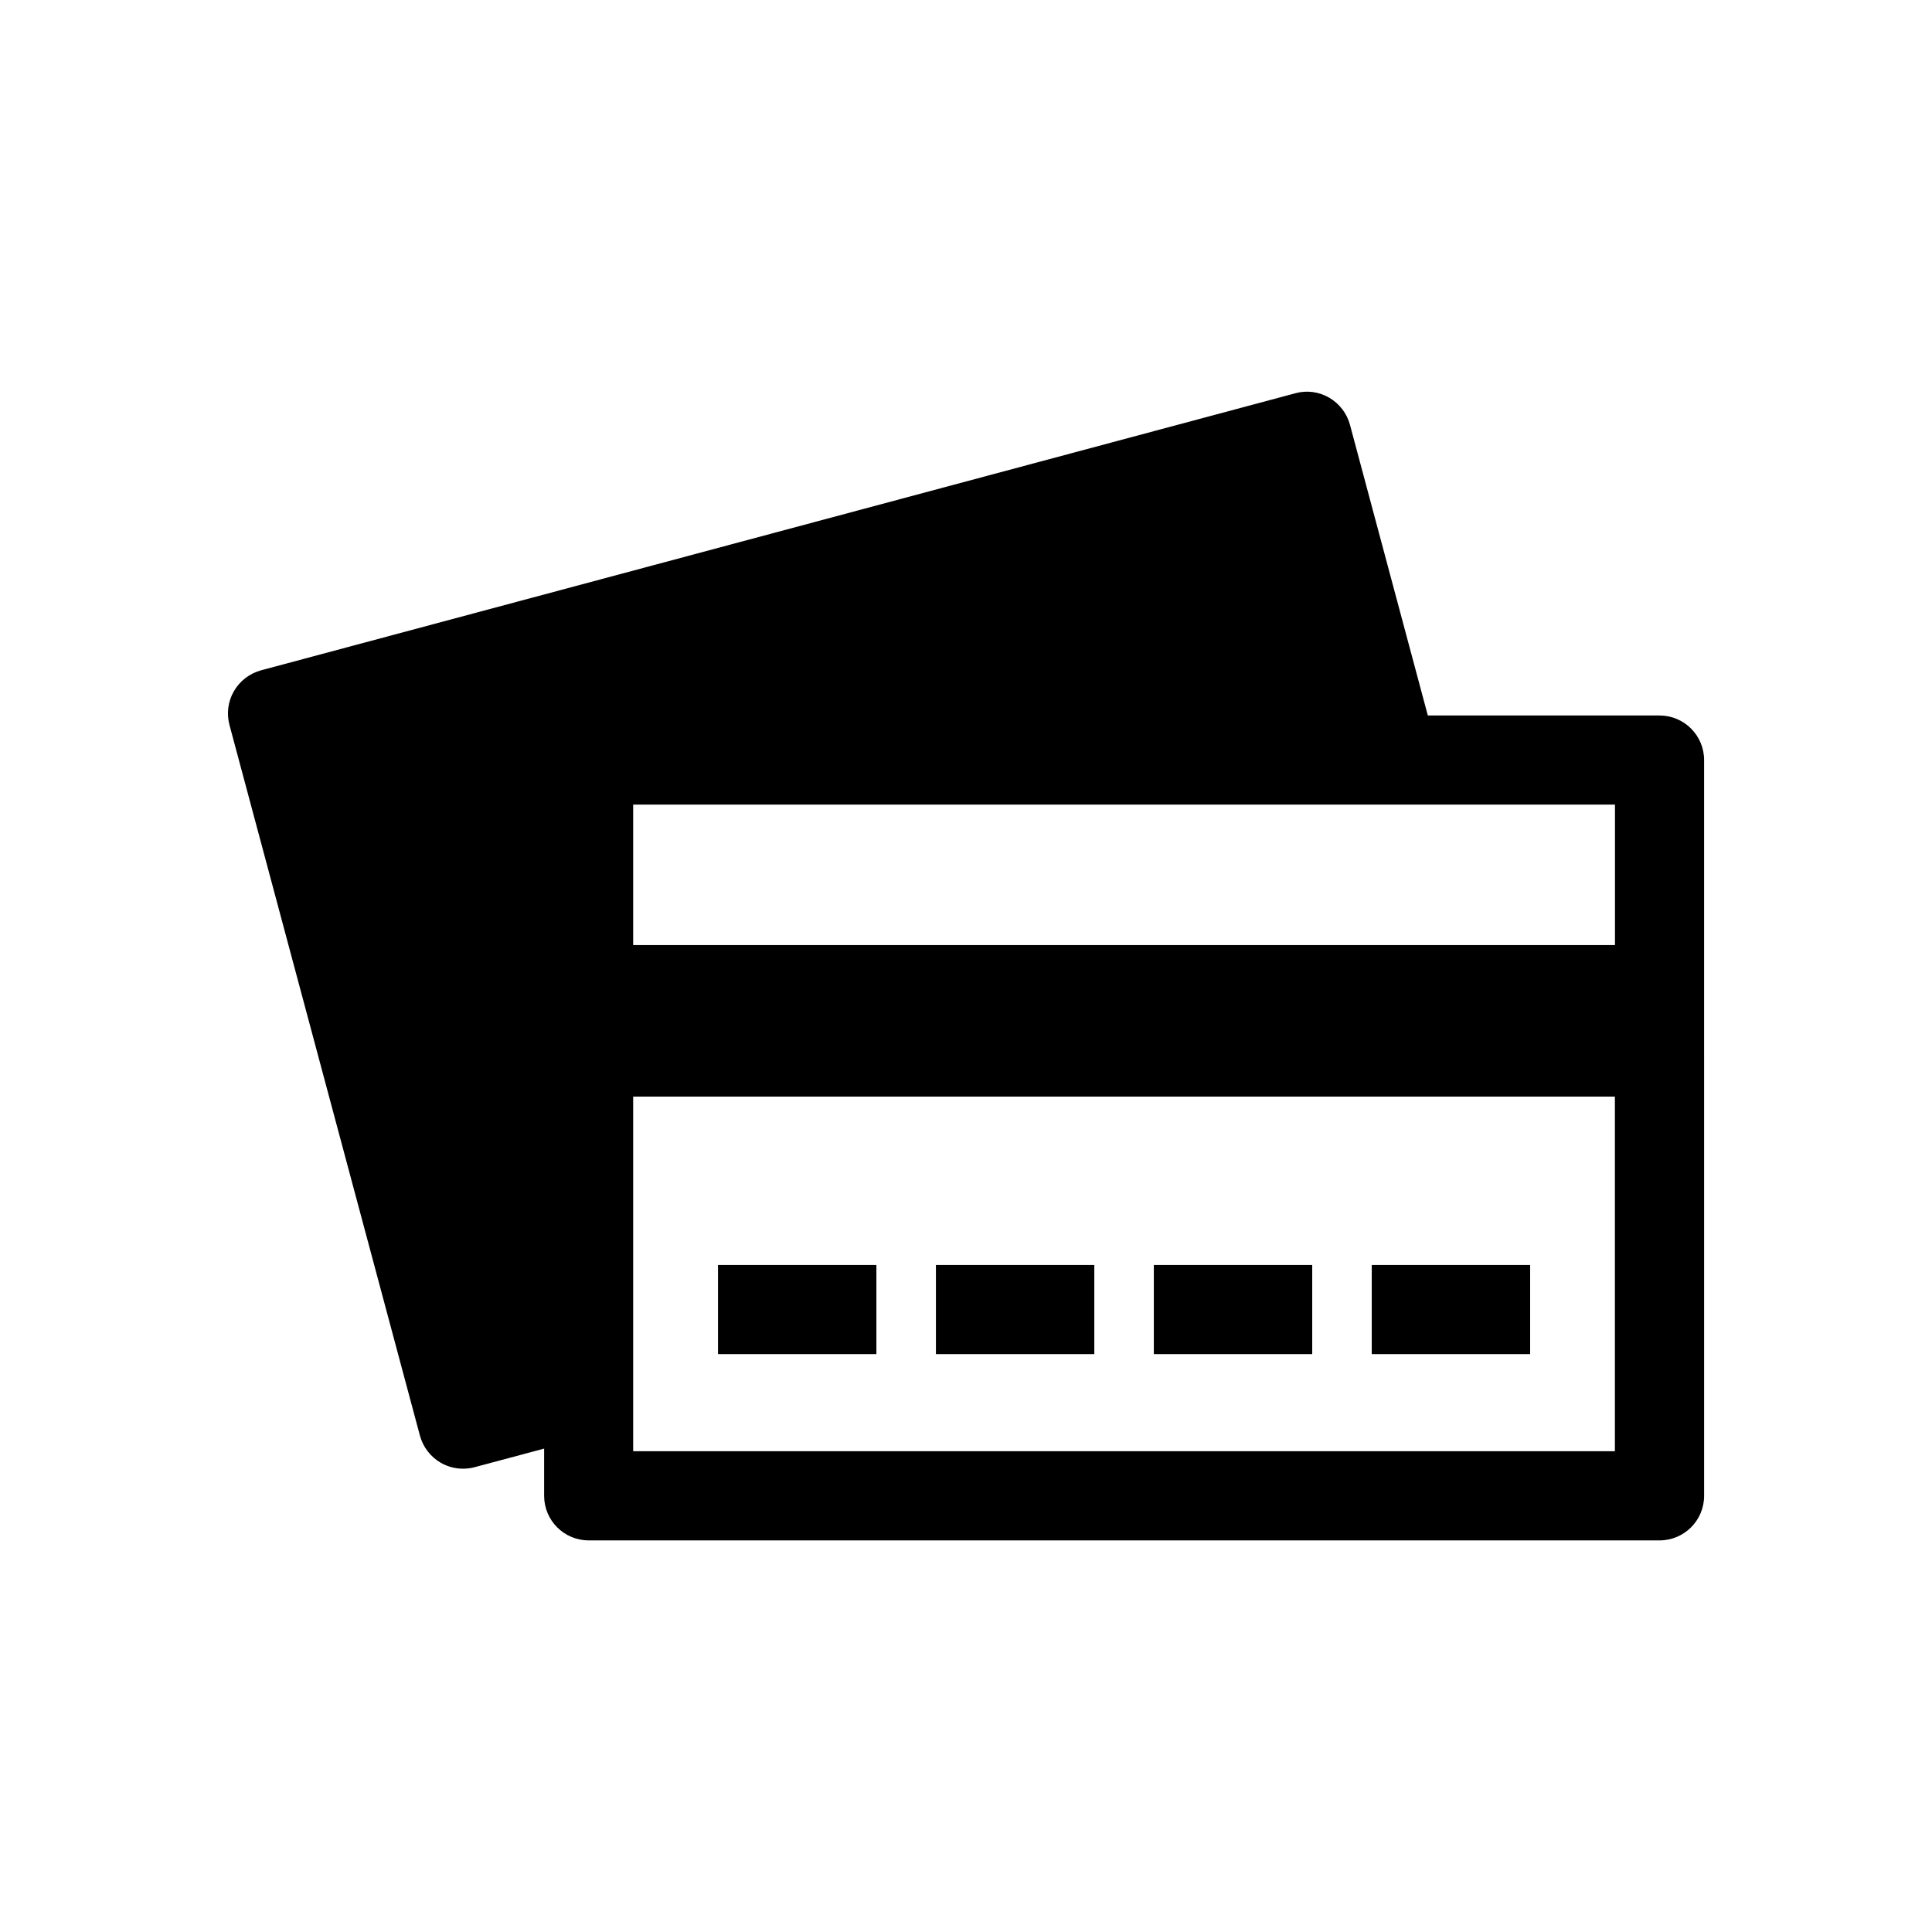 <?xml version="1.0" encoding="UTF-8"?>
<!-- Uploaded to: ICON Repo, www.iconrepo.com, Generator: ICON Repo Mixer Tools -->
<svg fill="#000000" width="800px" height="800px" version="1.1" viewBox="144 144 512 512" xmlns="http://www.w3.org/2000/svg">
 <g>
  <path d="m583.79 333.61h-61.402l-20.641-77.066c-0.82-3.008-2.801-5.59-5.512-7.164-2.738-1.574-5.918-2-8.957-1.164l-274.12 73.43c-3.023 0.836-5.59 2.801-7.164 5.512-1.574 2.707-2 5.934-1.18 8.973l50.477 188.35c0.82 3.008 2.801 5.59 5.512 7.164 1.812 1.039 3.84 1.574 5.902 1.574 1.023 0 2.062-0.125 3.055-0.395l18.438-4.93v12.516c0 6.519 5.289 11.809 11.809 11.809h283.79c6.519 0 11.809-5.289 11.809-11.809l-0.004-194.99c0-6.519-5.289-11.809-11.809-11.809zm-11.805 23.617v37.234h-260.19v-37.234zm-260.19 171.36v-93.977h260.17v93.977z"/>
  <path d="m507.53 479.24h41.973v23.617h-41.973z"/>
  <path d="m449.78 479.24h41.973v23.617h-41.973z"/>
  <path d="m392.03 479.24h41.973v23.617h-41.973z"/>
  <path d="m334.28 479.24h41.973v23.617h-41.973z"/>
 </g>
</svg>